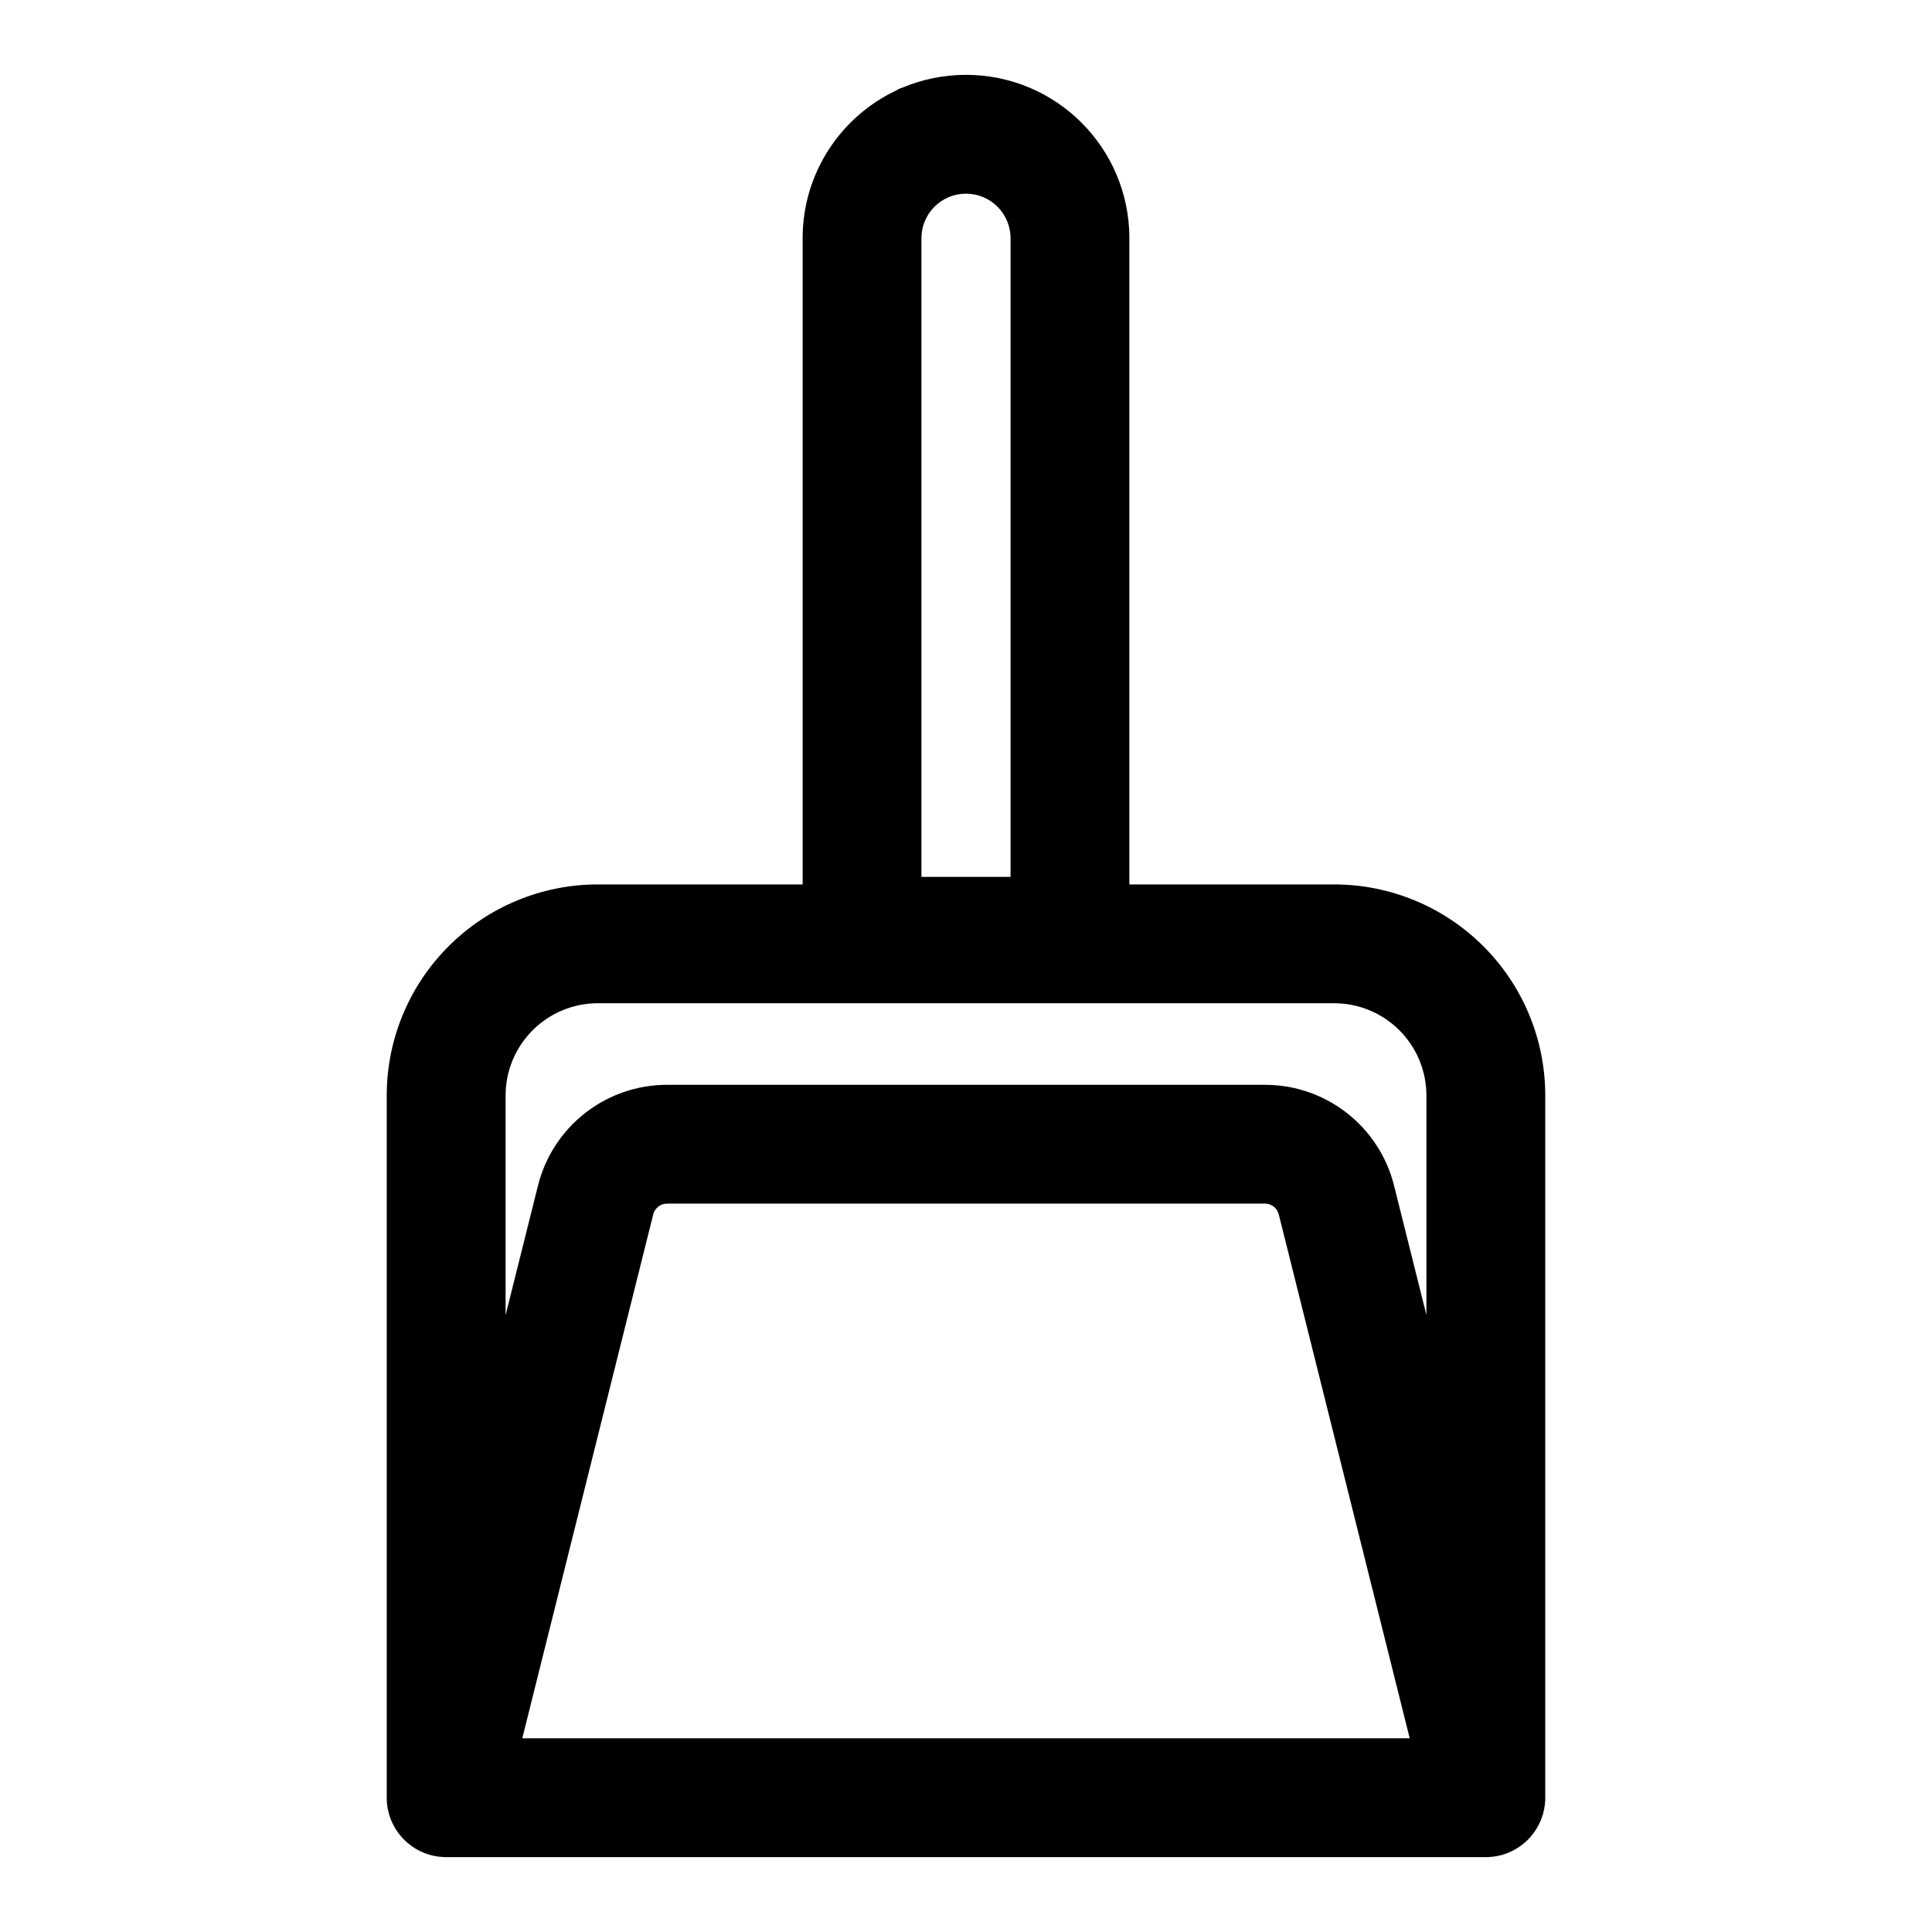 <?xml version="1.0" encoding="UTF-8"?>
<!-- Uploaded to: ICON Repo, www.iconrepo.com, Generator: ICON Repo Mixer Tools -->
<svg fill="#000000" width="800px" height="800px" version="1.1" viewBox="144 144 512 512" xmlns="http://www.w3.org/2000/svg">
 <path d="m356.7 378.38h-54.27c-14.832 0-29.062 5.902-39.551 16.391-10.5 10.484-16.391 24.719-16.391 39.551v186.52c0.109 3.809 1.559 7.273 3.906 9.949l0.188 0.203 0.285 0.301 0.316 0.332 0.332 0.316 0.348 0.316 0.219 0.188 0.094 0.078c2.566 2.141 5.809 3.465 9.367 3.621l0.285 0.016h276.42l0.203-0.016c3.559-0.156 6.801-1.48 9.367-3.621l0.234-0.203 0.285-0.234 0.316-0.301 0.379-0.363 0.27-0.301 0.301-0.332c2.348-2.676 3.793-6.141 3.906-9.949v-186.52c0-14.832-5.887-29.062-16.391-39.551-10.484-10.484-24.719-16.391-39.551-16.391h-54.27v-171.25c0-23.914-19.383-43.297-43.297-43.297 0 0-3.543 0 0 0-5.918 0-11.57 1.195-16.719 3.336-0.613 0.172-1.211 0.441-1.777 0.805-14.656 6.926-24.797 21.852-24.797 39.156v171.25zm126.19 87.457 34.699 138.83h-235.18l34.699-138.83c0.426-1.684 1.938-2.867 3.668-2.867h158.45c1.73 0 3.242 1.18 3.668 2.867zm39.125 26.688v-58.207c0-6.488-2.582-12.707-7.164-17.285-4.582-4.582-10.801-7.164-17.285-7.164h-195.13c-6.488 0-12.707 2.582-17.285 7.164-4.582 4.582-7.164 10.801-7.164 17.285v58.207l8.582-34.32c3.922-15.695 18.027-26.719 34.211-26.719h158.45c16.184 0 30.293 11.02 34.211 26.719l8.582 34.32zm-110.21-285.39v169.25h-23.617v-169.25c0-6.519 5.289-11.809 11.809-11.809s11.809 5.289 11.809 11.809z" fill-rule="evenodd"/>
</svg>